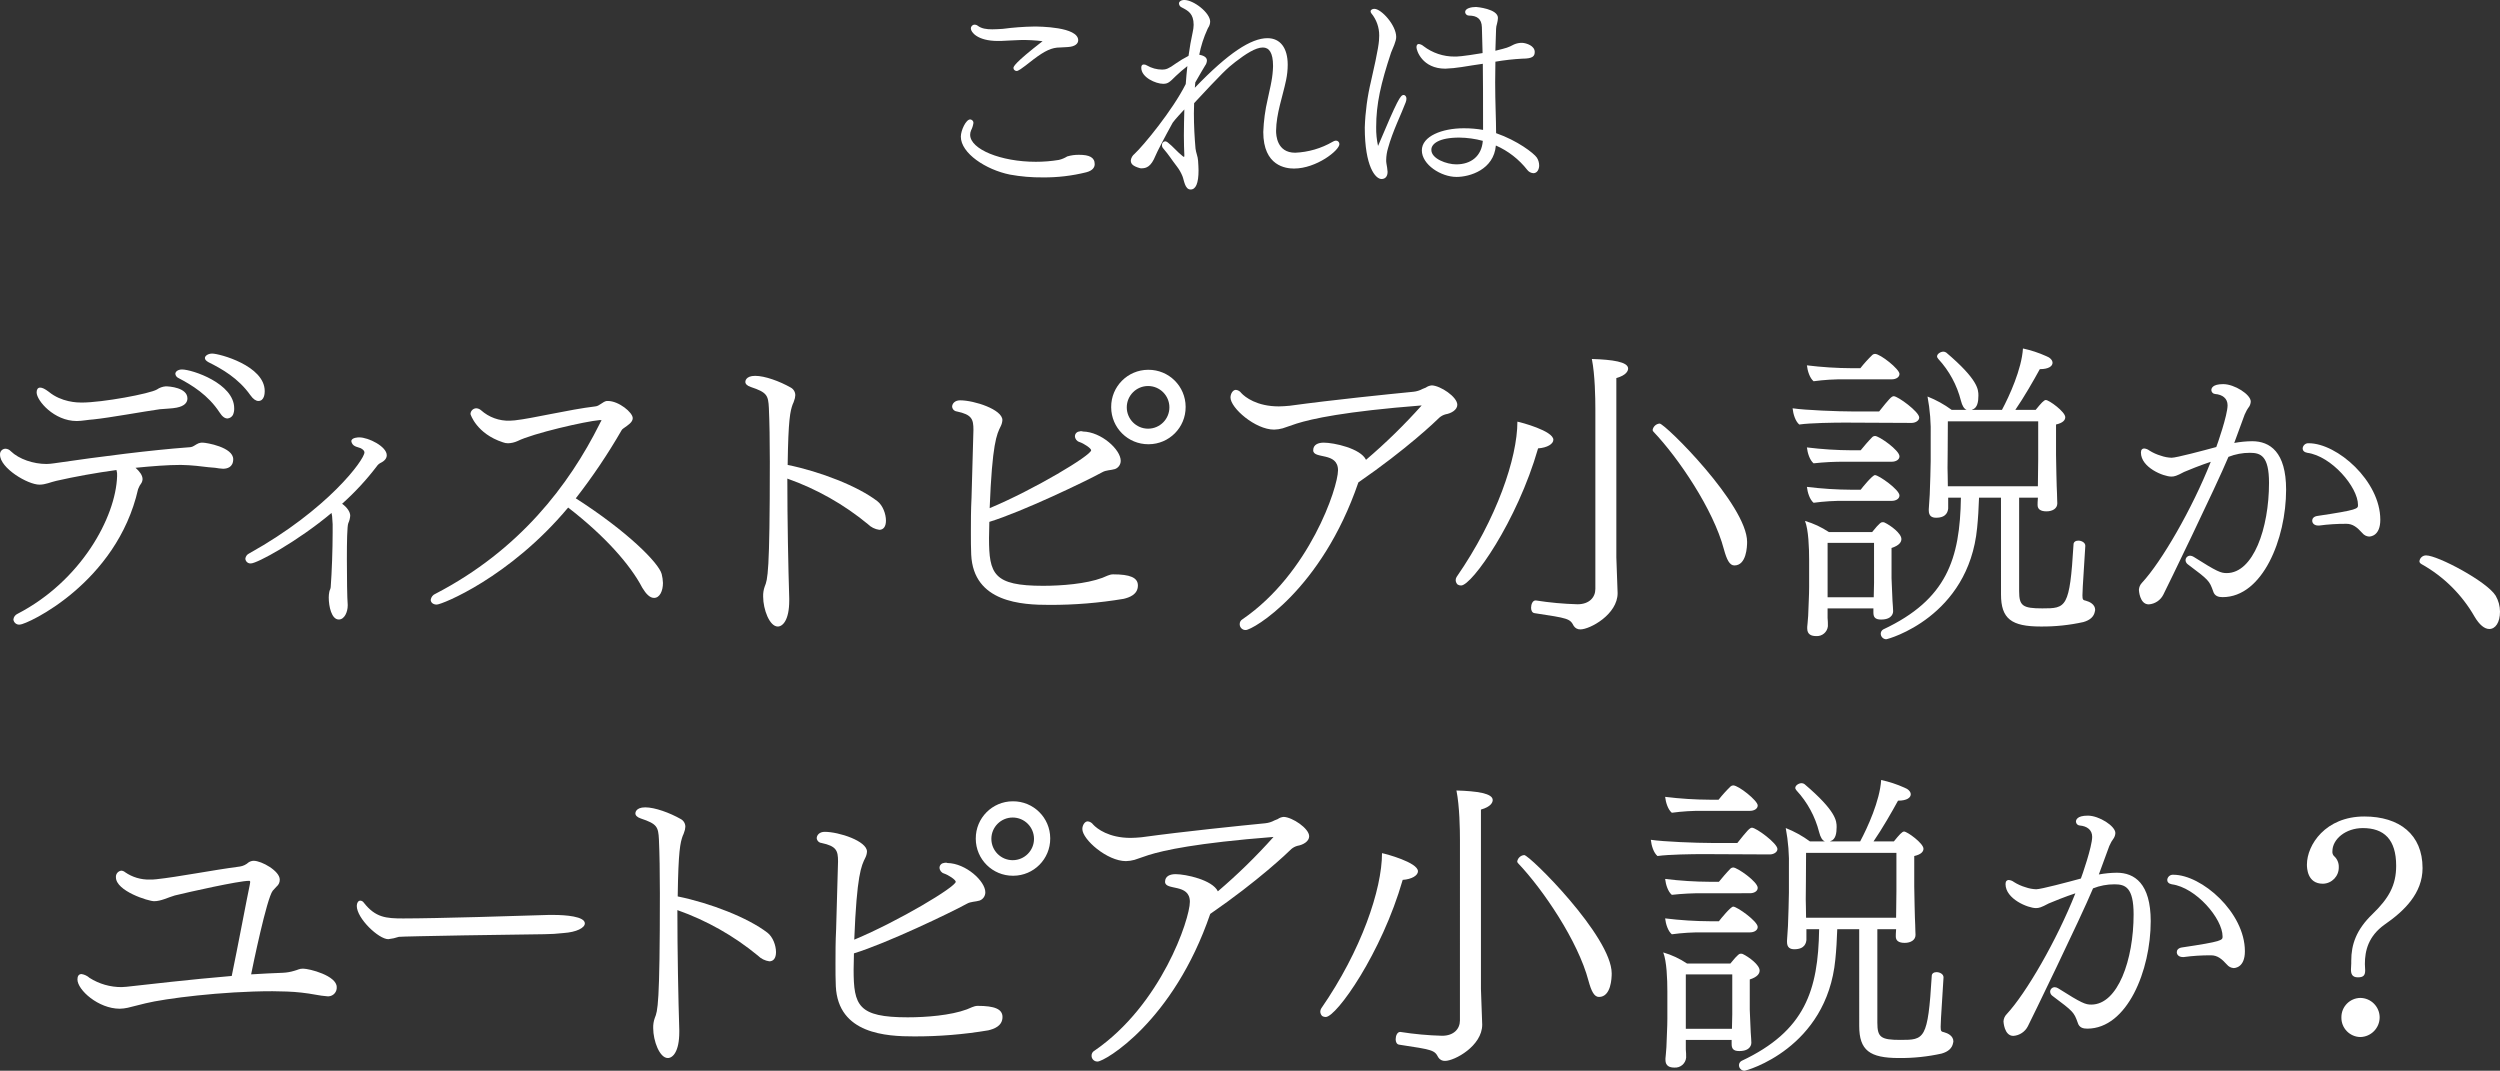 <svg height="396.629" viewBox="0 0 926.04 396.629" width="926.04" xmlns="http://www.w3.org/2000/svg"><rect x="0" y="0" width="926.04" height="396.629" fill="#333333" stroke="none"/><g fill="#fff"><path d="m402.396 63.812c-5.273 1.314-10.692 1.953-16.126 1.9-4.077.04-8.148-.307-12.16-1.035-8.969-1.811-18.2-7.934-18.2-14.056 0-2.329 1.9-6.382 3.45-6.382.255-.006.502.086.689.259.37.246.57.68.518 1.121-.143.931-.434 1.834-.862 2.673-.229.516-.346 1.074-.344 1.638 0 5.347 11.383 10 24.318 10 2.86.007 5.716-.224 8.538-.691 1.098-.257 2.145-.694 3.1-1.293 1.427-.424 2.911-.626 4.4-.6 3.795 0 5.778.948 5.778 3.449.006 1.203-.771 2.413-3.099 3.017zm-25.871-37.513c-.29-.024-.564-.145-.776-.345-.232-.188-.361-.477-.345-.776 0-.43.087-1.638 10.78-9.917-2.745-.345-5.512-.49-8.279-.431-2.673.086-5.088.259-7.244.344h-1.035c-7.675 0-10-3.363-10-4.571-.046-.762.535-1.418 1.297-1.464.028-.002.055-.002.083-.002.44-.001.867.151 1.207.431 1.38 1.035 3.191 1.294 5.346 1.294 1.121 0 2.415-.086 3.882-.172 3.832-.508 7.69-.796 11.555-.862 1.983 0 16.385.086 16.385 5.088 0 1.293-1.208 2.329-3.708 2.5-.777.087-1.984.087-3.1.173-2.933 0-5.52 1.208-9.746 4.4-5.008 3.965-5.699 4.309-6.302 4.309z"/><path d="m447.239 10.863c-1.375 3.003-2.388 6.158-3.018 9.4 1.294.259 2.846.776 2.846 2.156-.032.688-.273 1.351-.689 1.9-.6 1.034-1.984 3.277-3.623 6.208-.086.69-.086 1.294-.172 1.984 12.417-12.936 20.869-18.369 26.906-18.369 4.742 0 7.5 3.623 7.5 9.832-.004 1.913-.205 3.82-.6 5.691-1.294 6.209-3.622 12.332-3.708 18.8 0 1.553.258 8.106 7.071 8.106 4.888-.206 9.653-1.596 13.884-4.053.36-.244.775-.392 1.208-.431.701-.013 1.28.544 1.293 1.245v.048c0 2.328-8.537 9.055-16.816 9.055-2.931 0-11.382-.863-11.382-13.539.149-4.097.698-8.17 1.638-12.16.43-2.242 1.035-4.485 1.38-6.554.347-1.848.548-3.72.6-5.6v-.173c0-4.916-1.466-6.812-3.795-6.812-2.674 0-6.381 2.415-10.175 5.347-2.932 2.241-4.915 4.14-15.264 15.264 0 1.293-.087 2.587-.087 3.794 0 4.657.259 9.055.6 13.022.172 1.552.862 2.932.949 4.484.086 1.38.172 2.587.172 3.622 0 4.829-1.035 7.071-2.932 7.071-2.156 0-2.414-3.45-3.018-4.916-.52-1.297-1.216-2.516-2.07-3.622-2.328-3.019-2.673-3.881-5.088-6.727-.289-.3-.444-.705-.431-1.121-.093-.712.408-1.365 1.12-1.458.029-.004.058-.007.088-.009.352.048.681.198.949.431 1.983 1.553 3.449 3.449 5.433 5 .258.172.431.345.518.345.172 0 .172-.259.172-.6-.086-1.984-.172-4.485-.172-7.331 0-2.932.086-6.208.172-9.658-1.467 1.638-3.019 3.19-4.311 4.916-3.191 5.778-5.778 10.779-6.382 12.246-1.638 4.053-3.364 4.656-5.174 4.656-.234.02-.469-.01-.69-.087-2.673-.776-3.277-1.638-3.277-2.845.13-.953.624-1.819 1.38-2.415 3.277-3.018 14.144-16.212 18.972-25.871.173-2.242.346-4.484.6-6.64-1.468 1.136-2.878 2.345-4.225 3.622-2.415 2.415-3.018 2.933-4.743 2.933-2.674 0-8.106-2.329-8.106-5.951 0-.862.345-1.208.948-1.208.399.006.789.125 1.122.345 1.726 1.012 3.69 1.548 5.691 1.553 1.379 0 2.414-.345 5-2.242 1.513-1.056 3.098-2.007 4.742-2.846.432-3.1.949-6.123 1.553-8.8.205-.877.32-1.773.345-2.673 0-4.225-2.07-5.26-4.4-6.468-.601-.245-1.005-.818-1.035-1.466 0-.691.777-1.294 1.984-1.294 3.45 0 9.572 4.744 9.572 8.02-.019.836-.289 1.647-.775 2.328l-.25.515z"/><path d="m519.937 35.182c.517 0 1.035.518 1.035 1.38-.019.442-.106.879-.259 1.294-1.639 4.4-4.83 10.693-6.554 16.988-.433 1.427-.666 2.908-.691 4.4-.014.433.015.866.088 1.293.203 1.024.346 2.059.43 3.1 0 1.725-.862 2.673-2.242 2.673-2.242 0-6.208-4.571-6.208-19.059.187-5.813.967-11.592 2.328-17.247 2.76-12.073 3.019-14.574 3.019-16.816.027-3.019-1.011-5.95-2.933-8.279-.147-.202-.237-.44-.259-.689 0-.6.689-.949 1.379-.949 2.587 0 8.107 6.037 8.107 10.435 0 1.638-1.294 4.226-1.9 5.778-3.793 11.469-5.519 18.972-5.519 27.6-.043 2.347.189 4.691.69 6.985 7.249-17.162 8.282-18.887 9.49-18.887zm29.406 6.554c0-5.26 0-11.642-.086-18.109-2.5.345-5.088.776-7.848 1.208-1.999.319-4.015.52-6.037.6-8.537 0-10.692-6.727-10.692-7.934 0-.69.259-1.208.862-1.208.639.081 1.24.351 1.724.776 3.312 2.545 7.379 3.911 11.556 3.88.948 0 2.586 0 10.348-1.293-.087-3.277-.173-6.468-.259-9.573-.086-3.1-1.811-4.312-4.83-4.312-.726-.008-1.324-.57-1.38-1.293 0-1.38 2.242-1.9 4.054-1.9.172 0 8.105.69 8.105 4.053-.037.729-.152 1.452-.344 2.157-.206.613-.323 1.253-.345 1.9-.086 2.587-.172 5.26-.259 8.106 4.484-1.122 4.57-1.122 6.9-2.329.952-.413 1.981-.618 3.018-.6 1.638.086 4.656 1.121 4.656 3.363 0 1.552-.689 2.5-4.57 2.5-3.353.175-6.692.549-10 1.121 0 2.5-.086 5.088-.086 7.675 0 3.622.086 7.158.173 10.349.086 3.1.172 5.95.172 8.451 7.934 2.759 13.97 7.416 15.092 9.055.56.876.859 1.893.862 2.932 0 1.208-.6 2.846-2.156 2.846-.886-.063-1.702-.503-2.242-1.208-3.074-3.932-7.074-7.043-11.642-9.054-.776 8.968-9.659 11.641-14.574 11.641-5.777 0-12.848-4.571-12.848-9.831s7.5-8.192 15.521-8.192c2.399-.01 4.794.19 7.158.6zm-19.145 13.8c0 3.277 5.692 5.347 9.227 5.347 5.433 0 9.4-3.018 9.832-8.71-2.841-.766-5.768-1.172-8.71-1.208-7.588 0-10.349 2.329-10.349 4.485z"/><path d="m52.807 177.516c-.021.454-.142.898-.354 1.3-.547.718-.985 1.512-1.3 2.357-7.9 34.881-41.245 50.2-43.837 50.2-1.168.117-2.215-.72-2.357-1.885.088-.933.675-1.744 1.532-2.121 23.45-12.137 36.413-35.705 36.885-51.025.059-.754-.021-1.513-.236-2.239-7.778 1.061-15.556 2.475-22.272 4.007-2.122.471-4.007 1.414-6.246 1.414-4.36 0-14.613-6.128-14.613-11.077-.104-1.128.726-2.127 1.854-2.231.049-.005.097-.007.146-.008.767.031 1.489.371 2 .943 3.064 2.946 8.367 4.714 13.2 4.714.907-.02 1.813-.099 2.71-.236 17.676-2.593 36.53-4.949 49.375-5.892 2-.118 1.768-.118 3.535-1.178.499-.317 1.063-.519 1.65-.589h.707c1.179 0 11.2 1.649 11.2 6.127 0 3.064-2.357 3.535-3.771 3.535-.988-.06-1.972-.178-2.946-.354-3.653-.236-5.775-.707-9.663-.943-.943 0-2-.118-3.064-.118-4.949 0-10.723.472-16.733 1.061 1.42 1.292 2.598 2.706 2.598 4.238zm-18.265-22.154c-2 .118-4.125.589-6.128.589-8.367 0-14.849-7.542-14.849-10.606 0-.943.354-1.768 1.3-1.768.825 0 1.768.471 3.182 1.532 4.714 3.889 10.6 4.007 12.137 4.007 7.9 0 25.336-3.3 27.929-4.832.974-.682 2.114-1.089 3.3-1.178 1.3 0 8.013.471 8.013 4.478 0 1.414-.943 2.828-4.008 3.418-1.768.354-3.889.354-6.246.589-5.893.825-18.735 3.182-24.63 3.771zm49.728-.354c-.943 0-1.886-.589-2.945-2.239-4.242-6.481-10.252-10.135-15.2-12.727-.635-.268-1.082-.85-1.179-1.532 0-.943 1.061-1.65 2.475-1.65 3.771 0 19.325 5.185 19.325 14.377.038.85-.123 1.698-.471 2.475-.413.737-1.164 1.222-2.005 1.297zm8.485-8.6c-4.478-6.364-10.6-9.781-15.555-12.255-.824-.471-1.3-.943-1.3-1.532 0-.825 1.179-1.65 2.71-1.65 2.593 0 19.444 4.478 19.444 13.905 0 .825-.118 3.653-2.357 3.653-.821-.002-1.881-.591-2.942-2.127z"/><path d="m92.942 208.706c-1.045.094-1.969-.677-2.062-1.723 0-.011-.002-.023-.003-.034.102-.864.651-1.61 1.446-1.963 29.136-16.22 42.672-34.716 42.672-37.4 0-.516-.414-1.033-1.343-1.55-.724-.31-1.447-.413-2.067-.723-.774-.324-1.323-1.03-1.447-1.86 0-1.447 2.791-1.447 2.894-1.447 3.514 0 10.229 3.41 10.229 6.612 0 1.033-.621 2.067-2.376 2.894-.54.3-1.001.725-1.343 1.24-3.82 5.013-8.11 9.649-12.812 13.845 1.963 1.446 3 3.1 3 4.443-.069.966-.314 1.912-.723 2.79-.414 1.033-.517 6.922-.517 13.225 0 7.026.1 14.568.309 16.944v.311c0 2.273-1.136 5.166-3.306 5.166-2.686 0-3.719-4.856-3.719-8.163.001-.694.071-1.386.207-2.066.056-.324.161-.637.31-.93.105-.265.175-.543.207-.827.413-5.269.722-14.155.722-20.25.071-2.036.001-4.074-.207-6.1-.1-.31-.1-.724-.207-1.136-12.713 10.641-27.591 18.701-29.865 18.701z"/><path d="m210.451 188.006c-21.683 25.925-46.783 35.941-48.669 35.941-1.414 0-2.238-.825-2.238-1.768.144-1.01.818-1.865 1.767-2.239 31.11-16.145 49.494-40.3 60.806-62.927.354-.825.707-1.178.707-1.3 0 0 0-.118-.589-.118-5.54.471-24.865 4.949-30.521 7.778-1.112.507-2.313.788-3.535.825-.645-.003-1.283-.123-1.885-.354-9.781-3.182-12.02-10.37-12.02-10.488.036-1.156.965-2.085 2.121-2.121.653.024 1.278.274 1.767.707 2.937 2.636 6.781 4.03 10.724 3.889.589 0 1.178-.118 1.769-.118 6.6-.707 20.032-4.007 29.931-5.185 1.414-.118 2.71-1.768 4.124-2h.471c4.007 0 9.192 4.242 9.192 6.364 0 1.532-1.768 2.593-3.417 3.771-.354.236-.706.589-.706.707-5.068 8.787-10.738 17.214-16.969 25.218 18.972 12.137 30.757 23.922 31.816 28.046.272 1.08.43 2.187.471 3.3 0 2.946-1.177 5.539-3.3 5.539-1.531 0-2.945-1.414-4.359-3.771-4.479-8.606-14.024-19.329-27.458-29.696z"/><path d="m292.347 221.589v.825c0 7.423-2.475 9.662-4.243 9.662-3.064 0-5.421-6.363-5.421-11.076-.044-1.283.156-2.563.589-3.771 1.061-2.593 1.885-4.6 1.885-46.194 0-7.659-.118-14.847-.354-19.915-.236-4.714-.707-5.774-6.717-7.778-1.414-.471-2-1.179-2-1.886 0-.118 0-2.239 3.653-2.239 3.534 0 9.073 2 13.2 4.36 1.027.569 1.659 1.654 1.649 2.828-.031.729-.19 1.447-.471 2.121-.115.408-.273.803-.471 1.178-.943 2.593-1.649 5.539-1.885 22.508 12.138 2.475 26.043 7.9 33.231 13.434 2 1.532 3.182 4.714 3.182 7.188 0 2.239-.943 3.417-2.475 3.417-1.607-.226-3.096-.97-4.241-2.12-8.879-7.314-18.969-13.017-29.814-16.852-.004 15.203.35 33.232.703 44.31z"/><path d="m400.522 159.721c.203-.008.404.032.588.118 6.836.118 14.023 6.717 14.023 10.841.011 1.367-.838 2.593-2.121 3.064-1.532.471-3.3.354-4.714 1.178-6.009 3.3-29.577 14.613-41.833 18.384 0 2.238-.118 4.242-.118 6.009 0 13.316 1.65 17.677 20.033 17.677 6.835 0 15.909-.707 21.918-2.946 1.3-.471 2.593-1.3 4.007-1.3 6.246 0 9.192 1.179 9.192 4.125 0 3.417-3.3 4.478-5.3 4.95-9.073 1.52-18.258 2.269-27.457 2.239-10.135 0-28.165-.825-28.989-18.619-.119-2.475-.119-5.3-.119-8.367 0-3.888 0-8.131.237-12.727.706-24.039.706-24.746.706-25.1 0-4.007-.588-5.657-6.127-6.835-.935-.093-1.675-.833-1.768-1.768 0-1.061.943-2.357 2.947-2.357 5.3 0 15.673 3.418 15.673 7.306-.043.779-.243 1.54-.589 2.239-1.532 3.064-3.182 6.363-4.125 30.4 16.615-6.953 37.592-19.562 37.592-21.448 0-.707-2.593-2.474-4.36-3.063-.942-.288-1.602-1.137-1.65-2.121.004-.93.723-1.7 1.65-1.768.222-.093.464-.131.704-.111zm11.076-8.956c-.032-7.583 6.089-13.756 13.672-13.788h.116c7.583-.034 13.757 6.086 13.791 13.669v.119c.032 7.583-6.089 13.756-13.672 13.788-.039 0-.077 0-.115 0-7.583.034-13.758-6.085-13.792-13.668 0-.04 0-.08 0-.12zm13.67-7.778c-4.361.003-7.895 3.539-7.895 7.9s3.534 7.897 7.895 7.9c4.361-.003 7.895-3.539 7.895-7.9s-3.534-7.897-7.895-7.9z"/><path d="m528.143 143.577c.655-.478 1.43-.763 2.238-.825 3.182.118 9.428 4.242 9.428 7.188 0 1.885-2.238 3.182-4.36 3.535-.823.227-1.586.629-2.239 1.179-1.414 1.414-12.255 11.784-30.049 24.039-13.67 39.948-39.124 54.678-41.717 54.678-1.181.054-2.182-.86-2.236-2.042-.001-.027-.002-.053-.002-.08-.042-.781.372-1.515 1.061-1.885 24.746-16.969 35.353-48.786 35.353-55.15 0-6.953-9.193-4.007-9.193-7.424 0-2.121 1.885-2.828 3.89-2.828 3.771 0 13.669 2.121 15.673 6.363 7.324-6.24 14.215-12.972 20.622-20.15-28.635 2.239-40.656 4.949-46.312 6.717l-5.185 1.768c-1.037.289-2.106.447-3.182.471-6.952 0-16.145-8.013-16.145-11.9 0-1.3.826-2.828 2-2.828.805.087 1.534.516 2 1.178 1.414 1.532 5.774 4.95 13.9 4.95 1.3 0 2.594-.118 4.008-.236 16.38-2.239 36.294-4.242 45.84-5.185 1.199-.118 2.362-.479 3.417-1.061z"/><path d="m575.391 162.904c0 1.532-2.238 2.946-5.657 3.181-7.777 27.1-24.511 50.79-28.518 50.79-.458.01-.91-.113-1.3-.354-.447-.433-.702-1.027-.707-1.65.007-.418.129-.825.353-1.178 14.848-21.447 22.507-44.073 22.507-57.507 1.302.237 13.322 3.418 13.322 6.718zm15.555-9.663v-1.885c0-3.771-.118-12.491-1.3-18.383 7.659.236 13.434 1.061 13.434 3.535 0 .825-.589 2.475-4.36 3.535v66.463c0 1.885.471 11.313.471 13.2 0 7.895-10.252 13.434-13.787 13.434-.999.044-1.944-.453-2.475-1.3-1.414-2.71-2-2.828-14.494-4.714-.942-.118-1.3-1.061-1.3-2 0-1.3.589-2.71 1.65-2.71h.125c5.11.805 10.266 1.277 15.437 1.414 4.36 0 6.6-2.593 6.6-5.656v-64.933zm47.608 50.2c-3.889-14.73-16.851-33.821-26.043-43.483-.208-.179-.335-.434-.353-.707.232-1.282 1.295-2.248 2.593-2.357 2 0 32.406 30.167 32.406 43.837 0 1.768-.236 8.72-4.714 8.72-1.767 0-2.828-2.122-3.888-6.01z"/><path d="m683.448 156.54c-4.006 0-12.962.118-16.969.707-1.415-1.179-2.239-3.771-2.475-6.01 4.714.707 16.852 1.178 22.508 1.178h9.545c3.653-4.6 4.6-5.657 5.42-5.657 1.532 0 9.428 5.774 9.428 7.9 0 1.179-1.414 2-2.828 2zm10.488 68.818h-16.969v3.536c.098 1.018.138 2.041.118 3.064-.226 2.197-2.158 3.815-4.36 3.653-1.768 0-3.3-.589-3.3-2.828v-.589c0-.235.236-2 .354-4.124.118-4.124.354-7.424.354-10.605v-10.013c0-4.6-.235-11.2-1.531-14.494 3.139.915 6.119 2.306 8.837 4.124h16.026c2.947-3.653 3.418-3.653 3.89-3.653.242-.019.484.022.707.118 2.239 1.061 6.246 4.006 6.246 6.127 0 1.061-.707 2.357-3.653 3.3v11.195c0 1.3.354 7.189.354 8.367.118 1.3.236 3.535.236 3.888 0 .236 0 3.064-4.478 3.064-2.238 0-2.829-.943-2.829-2.593v-1.537zm-10.488-84.845c-3.901-.055-7.8.182-11.666.707-1.414-1.178-2.239-3.771-2.475-5.892 5.512.681 11.061 1.035 16.615 1.061h3.182c1.381-1.748 2.877-3.401 4.479-4.949.267-.219.598-.344.943-.354 2 0 9.073 5.656 9.073 7.423 0 1.3-1.414 2-2.829 2zm0 30.521c-3.897-.036-7.792.161-11.666.589-1.414-1.178-2.239-3.771-2.475-5.892 5.512.681 11.061 1.036 16.615 1.061h3.3c.825-1.061 3.064-3.652 4.361-4.949.267-.219.598-.343.943-.354 1.531 0 9.073 5.3 9.073 7.542 0 1.3-1.414 2-2.829 2zm0 14.495c-3.901-.055-7.8.182-11.666.707-1.414-1.178-2.239-3.771-2.475-5.892 5.512.681 11.061 1.036 16.615 1.061h3.3c.707-.943 4.361-5.421 5.3-5.421 1.414 0 9.073 5.421 9.073 7.542 0 1.3-1.414 2-2.829 2zm10.724 15.555h-17.2v20.151h17.087c0-1.178.117-3.771.117-5.421zm47.023-16.732h-8.131c-.119 3.771-.354 7.778-.707 11.195-3.182 33-33 41.245-33.7 41.245-1.132-.047-2.02-.989-2-2.121.026-.64.383-1.22.942-1.532 23.568-11.077 28.4-26.161 28.753-48.786h-4.714v4.007c-.118.943-.471 3.417-4.478 3.417-1.533 0-2.71-.589-2.71-2.71v-.471c0-.118.235-3.3.354-5.421.117-4.125.353-9.192.353-12.374v-8.956c.146-5.017-.249-10.034-1.178-14.966 3.184 1.261 6.194 2.924 8.956 4.949h5.54c-.943-.354-1.651-1.532-2.122-3.417-1.459-5.762-4.335-11.069-8.367-15.437-.236-.354-.471-.589-.471-.943 0-.943 1.3-1.768 2.357-1.768.381.009.751.132 1.062.354 11.783 10.016 11.9 13.669 11.9 15.908s-.354 4.6-2.24 5.185l-.235.118h11.2c2.71-5.067 7.306-15.084 7.777-22.743 2.958.64 5.84 1.587 8.6 2.828 1.3.472 2.357 1.414 2.357 2.475 0 1.178-1.3 2.356-4.714 2.356-2.121 3.889-5.892 10.488-9.074 15.084h7.542c2-2.475 3.064-3.653 3.771-3.653 1.179 0 7.188 4.36 7.188 6.364 0 1.061-.824 2.121-3.417 2.71v11.312c0 1.414.236 12.845.354 14.141 0 1.178.118 3.417.118 3.771 0 1.885-1.768 2.946-4.007 2.946s-3.3-.825-3.3-2.357c0-.354 0-1.532.119-2.71h-6.954v34.646c0 5.421 1.3 6.363 8.6 6.363 8.838 0 10.134-.117 11.548-23.686 0-.943.825-1.414 1.768-1.414 1.179 0 2.593.707 2.593 1.885v.118c-1.061 16.381-1.061 17.441-1.061 18.266 0 1.65.235 1.768 1.3 2 1.3.354 3.417 1.3 3.417 3.417-.051.194-.091.391-.119.589-.353 1.885-1.767 3.182-4.242 3.889-5.184 1.147-10.482 1.701-15.791 1.65-10.842 0-14.73-2.828-14.73-11.9zm13.787-28.282h-33.467c0 5.893-.117 17.323-.117 17.323 0 .707.117 4.124.117 6.717h33.35c0-2.828.117-8.485.117-9.9z"/><path d="m810.422 209.056c-.498-.345-.814-.896-.86-1.5-.013-.936.734-1.705 1.67-1.718h.048c.46.024.905.173 1.288.429 8.8 5.582 10.091 6.012 12.238 6.012 9.875 0 15.673-16.639 15.673-33.385 0-10.09-3.113-11.164-7.084-11.164-2.719-.01-5.416.499-7.944 1.5-4.616 11.057-23.3 49.487-24.153 51.1-1.046 2.039-3.082 3.382-5.368 3.542-3.434 0-3.649-5.367-3.649-5.367.051-1.009.472-1.964 1.181-2.683 7.193-7.729 18.571-27.374 25.441-44.764-3.327 1.073-8.695 3.22-9.875 3.756-2.791 1.5-3.649 1.718-4.723 1.718-2.9 0-11.272-3.328-11.272-8.909 0-1.073.537-1.5 1.181-1.5.703.059 1.374.32 1.932.752 1.332.844 2.778 1.495 4.293 1.932 1.277.456 2.617.709 3.972.751 1.718 0 11.809-2.684 16.532-3.972.322-.752 4.186-11.809 4.186-15.458 0-2.576-1.932-3.972-4.615-4.187-.752-.049-1.351-.648-1.4-1.4 0-.644.321-2.254 4.4-2.254 4.187 0 10.2 3.865 10.2 6.441-.028.643-.212 1.269-.537 1.824-.698.925-1.275 1.935-1.718 3.006-1.288 3.542-2.576 7.085-3.864 10.52 2.196-.407 4.422-.622 6.655-.644 6.549 0 12.56 3.972 12.56 17.927 0 18.249-8.7 39.827-23.509 39.827-1.5 0-3.006-.322-3.543-2.254-1.393-3.866-1.611-4.081-9.336-9.878zm64.623-11.594c-1.932-2.146-3.543-3.435-5.9-3.435-3.374-.02-6.746.195-10.09.644h-.323c-1.5 0-2.254-.858-2.254-1.824 0-.752.537-1.5 1.825-1.718 15.136-2.254 15.136-2.684 15.136-4.079 0-6.656-9.876-18.142-18.786-19.323-1.181-.215-1.718-.859-1.718-1.61.079-1.148 1.074-2.014 2.222-1.934.011 0 .021.001.032.002 10.52 0 26.514 13.956 26.514 28.34 0 6.118-3.756 6.227-4.186 6.227-.966-.07-1.861-.537-2.47-1.29z"/><path d="m916.593 228.378c-4.663-8.14-11.453-14.857-19.644-19.43-.537-.322-.752-.644-.752-1.074.159-1.239 1.221-2.162 2.47-2.147 4.293 0 22.542 9.662 25.763 14.922 1.041 1.793 1.595 3.827 1.61 5.9 0 4.079-1.718 6.441-3.972 6.441-1.718.005-3.649-1.498-5.475-4.612z"/><path d="m104.81 360.331c1.399-.063 2.785-.301 4.125-.707 1.414-.354 1.885-.825 3.3-.825 2.357 0 12.491 2.593 12.491 6.835.129 1.758-1.192 3.288-2.95 3.417-.156.011-.312.011-.467 0-1.463-.115-2.918-.311-4.359-.589-3.502-.652-7.047-1.046-10.606-1.179-1.767 0-3.535-.118-5.421-.118-18.737 0-39.83 2.71-47.019 4.478-2.592.589-4.949 1.3-6.6 1.65-.968.214-1.954.333-2.945.354-7.9 0-15.672-6.953-15.672-10.842 0-1.061.354-2 1.532-2 1.096.181 2.118.672 2.945 1.414 3.557 2.255 7.688 3.441 11.9 3.417.59 0 1.178-.118 1.767-.118 7.542-.825 23.569-2.71 39.007-4.007 2.239-10.724 5.773-29.578 6.6-33.349 0-.236.236-.943.236-1.414 0-.118 0-.354-.118-.354 0-.118-.118-.118-.354-.118-3.77 0-22.154 4.124-27.457 5.421-2.475.707-5.066 2.121-7.659 2.121-2.121 0-14.141-3.771-14.141-8.838-.119-1.232.771-2.333 2-2.475.522.04 1.018.247 1.414.589 2.664 1.836 5.84 2.784 9.074 2.71.827.02 1.654-.02 2.475-.118 7.895-.825 20.975-3.417 30.992-4.714 1.186-.192 2.292-.724 3.181-1.532.56-.37 1.214-.574 1.885-.589 2.946 0 9.664 3.77 9.664 6.952.035 1.001-.402 1.961-1.179 2.593-.235.236-1.178 1.3-1.414 1.532-2.239 2.828-7.424 28.046-8.013 30.992 4.125-.235 8.133-.471 11.786-.589z"/><path d="m201.592 346.047c-4.867.108-17.954.215-29.961.432-12.223.217-23.146.434-23.9.542-1.263.428-2.569.718-3.894.865-3.569 0-11.68-7.679-11.68-12.331 0-1.082.54-1.947 1.3-1.947.529.032 1.011.313 1.3.757 4.328 5.517 8.221 5.842 14.6 5.842 12.331 0 44.129-.974 53.865-1.3h1.73c4.542 0 11.682.541 11.682 3.136 0 1.623-3.029 3.245-7.9 3.57-2.372.27-4.756.415-7.142.434z"/><path d="m251.619 381.425v.825c0 7.424-2.475 9.663-4.243 9.663-3.064 0-5.421-6.364-5.421-11.077-.044-1.283.156-2.562.589-3.77 1.062-2.593 1.885-4.6 1.885-46.194 0-7.66-.118-14.848-.353-19.915-.237-4.714-.708-5.774-6.718-7.778-1.414-.471-2-1.178-2-1.885 0-.118 0-2.239 3.653-2.239 3.535 0 9.073 2 13.2 4.36 1.027.569 1.66 1.654 1.65 2.828-.031.729-.19 1.447-.471 2.121-.115.408-.273.803-.471 1.178-.943 2.593-1.65 5.539-1.885 22.508 12.137 2.475 26.043 7.9 33.231 13.434 2 1.532 3.182 4.713 3.182 7.188 0 2.239-.943 3.417-2.475 3.417-1.608-.225-3.097-.97-4.242-2.121-8.879-7.314-18.969-13.017-29.815-16.851-.005 15.201.35 33.231.704 44.308z"/><path d="m350.367 319.558c.203-.008.406.032.59.118 6.834.118 14.023 6.717 14.023 10.842.011 1.367-.838 2.594-2.122 3.064-1.532.471-3.3.354-4.714 1.178-6.009 3.3-29.578 14.613-41.833 18.383 0 2.239-.119 4.242-.119 6.01 0 13.316 1.651 17.677 20.034 17.677 6.833 0 15.908-.707 21.917-2.946 1.3-.471 2.594-1.3 4.008-1.3 6.245 0 9.19 1.178 9.19 4.125 0 3.417-3.3 4.477-5.3 4.948-9.072 1.52-18.257 2.269-27.456 2.239-10.135 0-28.165-.825-28.99-18.619-.118-2.475-.118-5.3-.118-8.367 0-3.889 0-8.131.236-12.727.707-24.04.707-24.747.707-25.1 0-4.007-.589-5.657-6.128-6.835-.935-.093-1.675-.833-1.768-1.768 0-1.061.943-2.357 2.946-2.357 5.3 0 15.673 3.417 15.673 7.306-.043.778-.244 1.54-.589 2.239-1.533 3.063-3.182 6.363-4.125 30.4 16.615-6.953 37.592-19.562 37.592-21.448 0-.707-2.593-2.475-4.361-3.064-.942-.289-1.601-1.137-1.649-2.121.004-.929.722-1.7 1.649-1.768.223-.093.466-.13.707-.109zm11.077-8.955c-.031-7.583 6.09-13.757 13.674-13.788h.115c7.583-.031 13.757 6.09 13.788 13.674v.115c.031 7.583-6.09 13.756-13.673 13.787-.039 0-.077 0-.115 0-7.583.033-13.756-6.088-13.789-13.671 0-.039 0-.077 0-.116zm13.669-7.778c-4.361.003-7.895 3.539-7.895 7.9s3.534 7.897 7.895 7.9c4.363 0 7.9-3.537 7.9-7.9s-3.537-7.899-7.9-7.9z"/><path d="m473.272 303.414c.655-.478 1.43-.763 2.238-.825 3.182.118 9.428 4.242 9.428 7.188 0 1.885-2.239 3.182-4.361 3.535-.823.226-1.586.628-2.238 1.178-1.414 1.414-12.256 11.784-30.05 24.04-13.669 39.948-39.123 54.678-41.716 54.678-1.181.054-2.183-.859-2.237-2.041-.001-.027-.002-.053-.002-.08-.042-.781.372-1.516 1.061-1.886 24.746-16.969 35.353-48.786 35.353-55.149 0-6.953-9.193-4.007-9.193-7.424 0-2.121 1.885-2.828 3.889-2.828 3.771 0 13.67 2.121 15.673 6.364 7.324-6.24 14.215-12.972 20.622-20.15-28.635 2.239-40.656 4.949-46.312 6.717l-5.185 1.768c-1.036.289-2.105.447-3.181.471-6.952 0-16.145-8.013-16.145-11.9 0-1.3.826-2.828 2-2.828.805.087 1.534.516 2 1.178 1.414 1.532 5.774 4.949 13.9 4.949 1.3 0 2.594-.118 4.008-.236 16.38-2.239 36.3-4.242 45.84-5.185 1.199-.118 2.362-.479 3.417-1.061z"/><path d="m525.236 322.74c0 1.532-2.24 2.946-5.656 3.182-7.778 27.1-24.511 50.79-28.518 50.79-.458.01-.91-.113-1.3-.354-.447-.433-.702-1.027-.708-1.65.008-.418.13-.826.354-1.179 14.848-21.448 22.508-44.073 22.508-57.506 1.3.236 13.32 3.417 13.32 6.717zm15.555-9.662v-1.885c0-3.771-.117-12.491-1.3-18.384 7.66.236 13.434 1.061 13.434 3.536 0 .825-.589 2.475-4.36 3.535v66.462c0 1.886.471 11.313.471 13.2 0 7.895-10.251 13.434-13.788 13.434-.999.044-1.944-.453-2.475-1.3-1.414-2.71-2-2.828-14.495-4.714-.943-.118-1.3-1.061-1.3-2 0-1.3.589-2.711 1.65-2.711h.117c5.11.805 10.267 1.277 15.438 1.414 4.36 0 6.6-2.592 6.6-5.656l.009-64.931zm47.607 50.2c-3.888-14.73-16.851-33.821-26.042-43.484-.208-.178-.336-.433-.354-.707.231-1.282 1.295-2.249 2.593-2.357 2 0 32.406 30.167 32.406 43.836 0 1.768-.235 8.721-4.714 8.721-1.768 0-2.828-2.121-3.889-6.01z"/><path d="m630.934 316.377c-4.006 0-12.962.118-16.969.707-1.414-1.178-2.238-3.771-2.474-6.01 4.714.707 16.852 1.178 22.508 1.178h9.544c3.653-4.6 4.6-5.657 5.421-5.657 1.532 0 9.427 5.774 9.427 7.9 0 1.178-1.414 2-2.828 2zm10.488 68.819h-16.97v3.535c.099 1.018.139 2.041.119 3.064-.227 2.196-2.158 3.815-4.36 3.653-1.768 0-3.3-.589-3.3-2.828v-.589c0-.236.236-2 .353-4.125.119-4.125.354-7.424.354-10.605v-10.017c0-4.6-.236-11.2-1.532-14.495 3.139.915 6.12 2.306 8.838 4.125h16.027c2.946-3.653 3.417-3.653 3.889-3.653.241-.019.484.022.706.118 2.24 1.061 6.246 4.007 6.246 6.128 0 1.061-.706 2.357-3.652 3.3v11.2c0 1.3.354 7.188.354 8.366.118 1.3.236 3.535.236 3.889 0 .236 0 3.064-4.478 3.064-2.239 0-2.828-.943-2.828-2.593l-.002-1.536zm-10.488-84.845c-3.901-.055-7.8.182-11.666.707-1.414-1.178-2.239-3.771-2.476-5.892 5.513.681 11.061 1.035 16.616 1.061h3.182c1.38-1.748 2.876-3.401 4.478-4.949.267-.219.598-.343.943-.354 2 0 9.074 5.656 9.074 7.424 0 1.3-1.414 2-2.828 2zm0 30.521c-3.897-.036-7.792.161-11.666.589-1.414-1.178-2.239-3.771-2.476-5.892 5.513.681 11.061 1.035 16.616 1.061h3.3c.824-1.061 3.064-3.653 4.36-4.95.267-.219.598-.343.943-.354 1.532 0 9.074 5.3 9.074 7.542 0 1.3-1.414 2-2.828 2zm0 14.495c-3.901-.055-7.8.182-11.666.707-1.414-1.179-2.239-3.771-2.476-5.892 5.513.681 11.061 1.036 16.616 1.061h3.3c.707-.943 4.36-5.421 5.3-5.421 1.414 0 9.074 5.421 9.074 7.542 0 1.3-1.414 2-2.828 2zm10.724 15.555h-17.205v20.15h17.088c0-1.178.118-3.77.118-5.42v-14.73zm47.019-16.733h-8.131c-.119 3.771-.354 7.777-.707 11.195-3.183 33-33 41.245-33.7 41.245-1.132-.048-2.019-.989-2-2.121.026-.64.384-1.22.943-1.532 23.568-11.077 28.4-26.161 28.753-48.786h-4.714v4.007c-.117.943-.471 3.417-4.476 3.417-1.533 0-2.711-.589-2.711-2.709v-.471c0-.118.236-3.3.354-5.421.117-4.124.353-9.192.353-12.374v-8.956c.146-5.016-.249-10.033-1.178-14.965 3.185 1.261 6.195 2.924 8.957 4.949h5.538c-.943-.354-1.65-1.532-2.122-3.417-1.459-5.763-4.335-11.069-8.366-15.438-.236-.354-.471-.589-.471-.943 0-.943 1.3-1.768 2.357-1.768.381.009.751.132 1.061.354 11.785 10.017 11.9 13.67 11.9 15.909s-.354 4.6-2.24 5.185l-.235.118h11.194c2.71-5.067 7.306-15.084 7.778-22.743 2.958.639 5.84 1.586 8.6 2.827 1.3.471 2.357 1.414 2.357 2.475 0 1.178-1.3 2.357-4.714 2.357-2.12 3.889-5.891 10.488-9.073 15.084h7.542c2-2.475 3.064-3.653 3.771-3.653 1.178 0 7.188 4.36 7.188 6.364 0 1.061-.824 2.121-3.417 2.71v11.312c0 1.414.236 12.845.354 14.141 0 1.178.118 3.417.118 3.771 0 1.885-1.769 2.946-4.007 2.946s-3.3-.825-3.3-2.357c0-.354 0-1.532.118-2.711h-6.953v34.646c0 5.42 1.3 6.363 8.6 6.363 8.838 0 10.135-.118 11.55-23.686 0-.943.824-1.414 1.767-1.414 1.178 0 2.593.707 2.593 1.886v.118c-1.06 16.38-1.06 17.441-1.06 18.265 0 1.65.235 1.768 1.3 2 1.3.354 3.418 1.3 3.418 3.418-.051.194-.091.391-.119.589-.353 1.885-1.767 3.182-4.243 3.889-5.184 1.147-10.481 1.701-15.79 1.65-10.842 0-14.73-2.828-14.73-11.9zm13.787-28.282h-33.467c0 5.891-.118 17.322-.118 17.322 0 .707.118 4.125.118 6.717h33.349c0-2.828.118-8.485.118-9.9z"/><path d="m760.264 368.893c-.498-.345-.813-.896-.859-1.5-.014-.935.733-1.704 1.668-1.718h.05c.46.024.905.173 1.287.429 8.8 5.582 10.091 6.012 12.238 6.012 9.876 0 15.673-16.639 15.673-33.385 0-10.09-3.112-11.165-7.084-11.165-2.719-.01-5.416.499-7.944 1.5-4.615 11.057-23.294 49.487-24.153 51.1-1.046 2.039-3.081 3.382-5.367 3.543-3.435 0-3.649-5.367-3.649-5.367.051-1.009.471-1.964 1.18-2.684 7.194-7.729 18.571-27.374 25.442-44.763-3.327 1.073-8.695 3.22-9.876 3.757-2.791 1.5-3.65 1.718-4.723 1.718-2.9 0-11.272-3.328-11.272-8.909 0-1.073.537-1.5 1.181-1.5.703.058 1.375.319 1.933.751 1.332.844 2.778 1.495 4.293 1.933 1.277.456 2.617.709 3.972.751 1.718 0 11.809-2.684 16.531-3.971.323-.752 4.187-11.809 4.187-15.459 0-2.575-1.932-3.971-4.616-4.187-.75-.051-1.347-.65-1.395-1.4 0-.643.321-2.254 4.4-2.254 4.186 0 10.2 3.865 10.2 6.441-.028.643-.213 1.27-.538 1.825-.697.926-1.274 1.936-1.717 3.006-1.288 3.542-2.577 7.085-3.865 10.52 2.196-.406 4.423-.621 6.656-.643 6.549 0 12.559 3.972 12.559 17.927 0 18.249-8.695 39.826-23.509 39.826-1.5 0-3.006-.322-3.543-2.254-1.395-3.868-1.61-4.083-9.34-9.88zm64.624-11.594c-1.933-2.147-3.544-3.435-5.905-3.435-3.374-.02-6.746.195-10.09.644h-.322c-1.5 0-2.254-.859-2.254-1.824 0-.752.537-1.5 1.825-1.718 15.136-2.255 15.136-2.685 15.136-4.08 0-6.656-9.876-18.142-18.786-19.323-1.181-.214-1.718-.859-1.718-1.61.08-1.148 1.075-2.013 2.223-1.933.011 0 .021.001.032.002 10.52 0 26.515 13.955 26.515 28.34 0 6.118-3.757 6.226-4.187 6.226-.965-.07-1.858-.537-2.467-1.289z"/><path d="m873.41 362.022c-2.147 0-2.577-1.288-2.577-2.9 0-.752.107-1.5.107-2.254v-.966c0-6.011 1.825-11.486 7.836-17.283 6.119-5.9 8.8-10.735 8.8-17.927 0-9.769-4.508-13.956-12.345-13.956-6.333 0-11.271 4.079-11.271 8.588-.073.623.122 1.247.536 1.718 1.216 1.044 1.888 2.586 1.825 4.187.069 3.309-2.557 6.048-5.866 6.117-.011 0-.023 0-.034 0-5.8 0-5.9-5.9-5.9-7.084 0-7.3 6.87-17.821 21.255-17.821 12.989 0 21.577 6.656 21.577 19.109 0 9.34-6.763 15.887-14.063 20.933-6.011 4.294-7.3 9.661-7.3 14.6 0 .859.108 1.61.108 2.362 0 1.932-.753 2.576-2.688 2.576zm-6.119 14.707c.022-3.862 3.116-7.004 6.978-7.085 3.919.026 7.106 3.166 7.191 7.085.053 4.029-3.163 7.341-7.191 7.406-3.94-.085-7.064-3.348-6.979-7.288 0-.039.002-.078.003-.117h-.003z"/></g></svg>